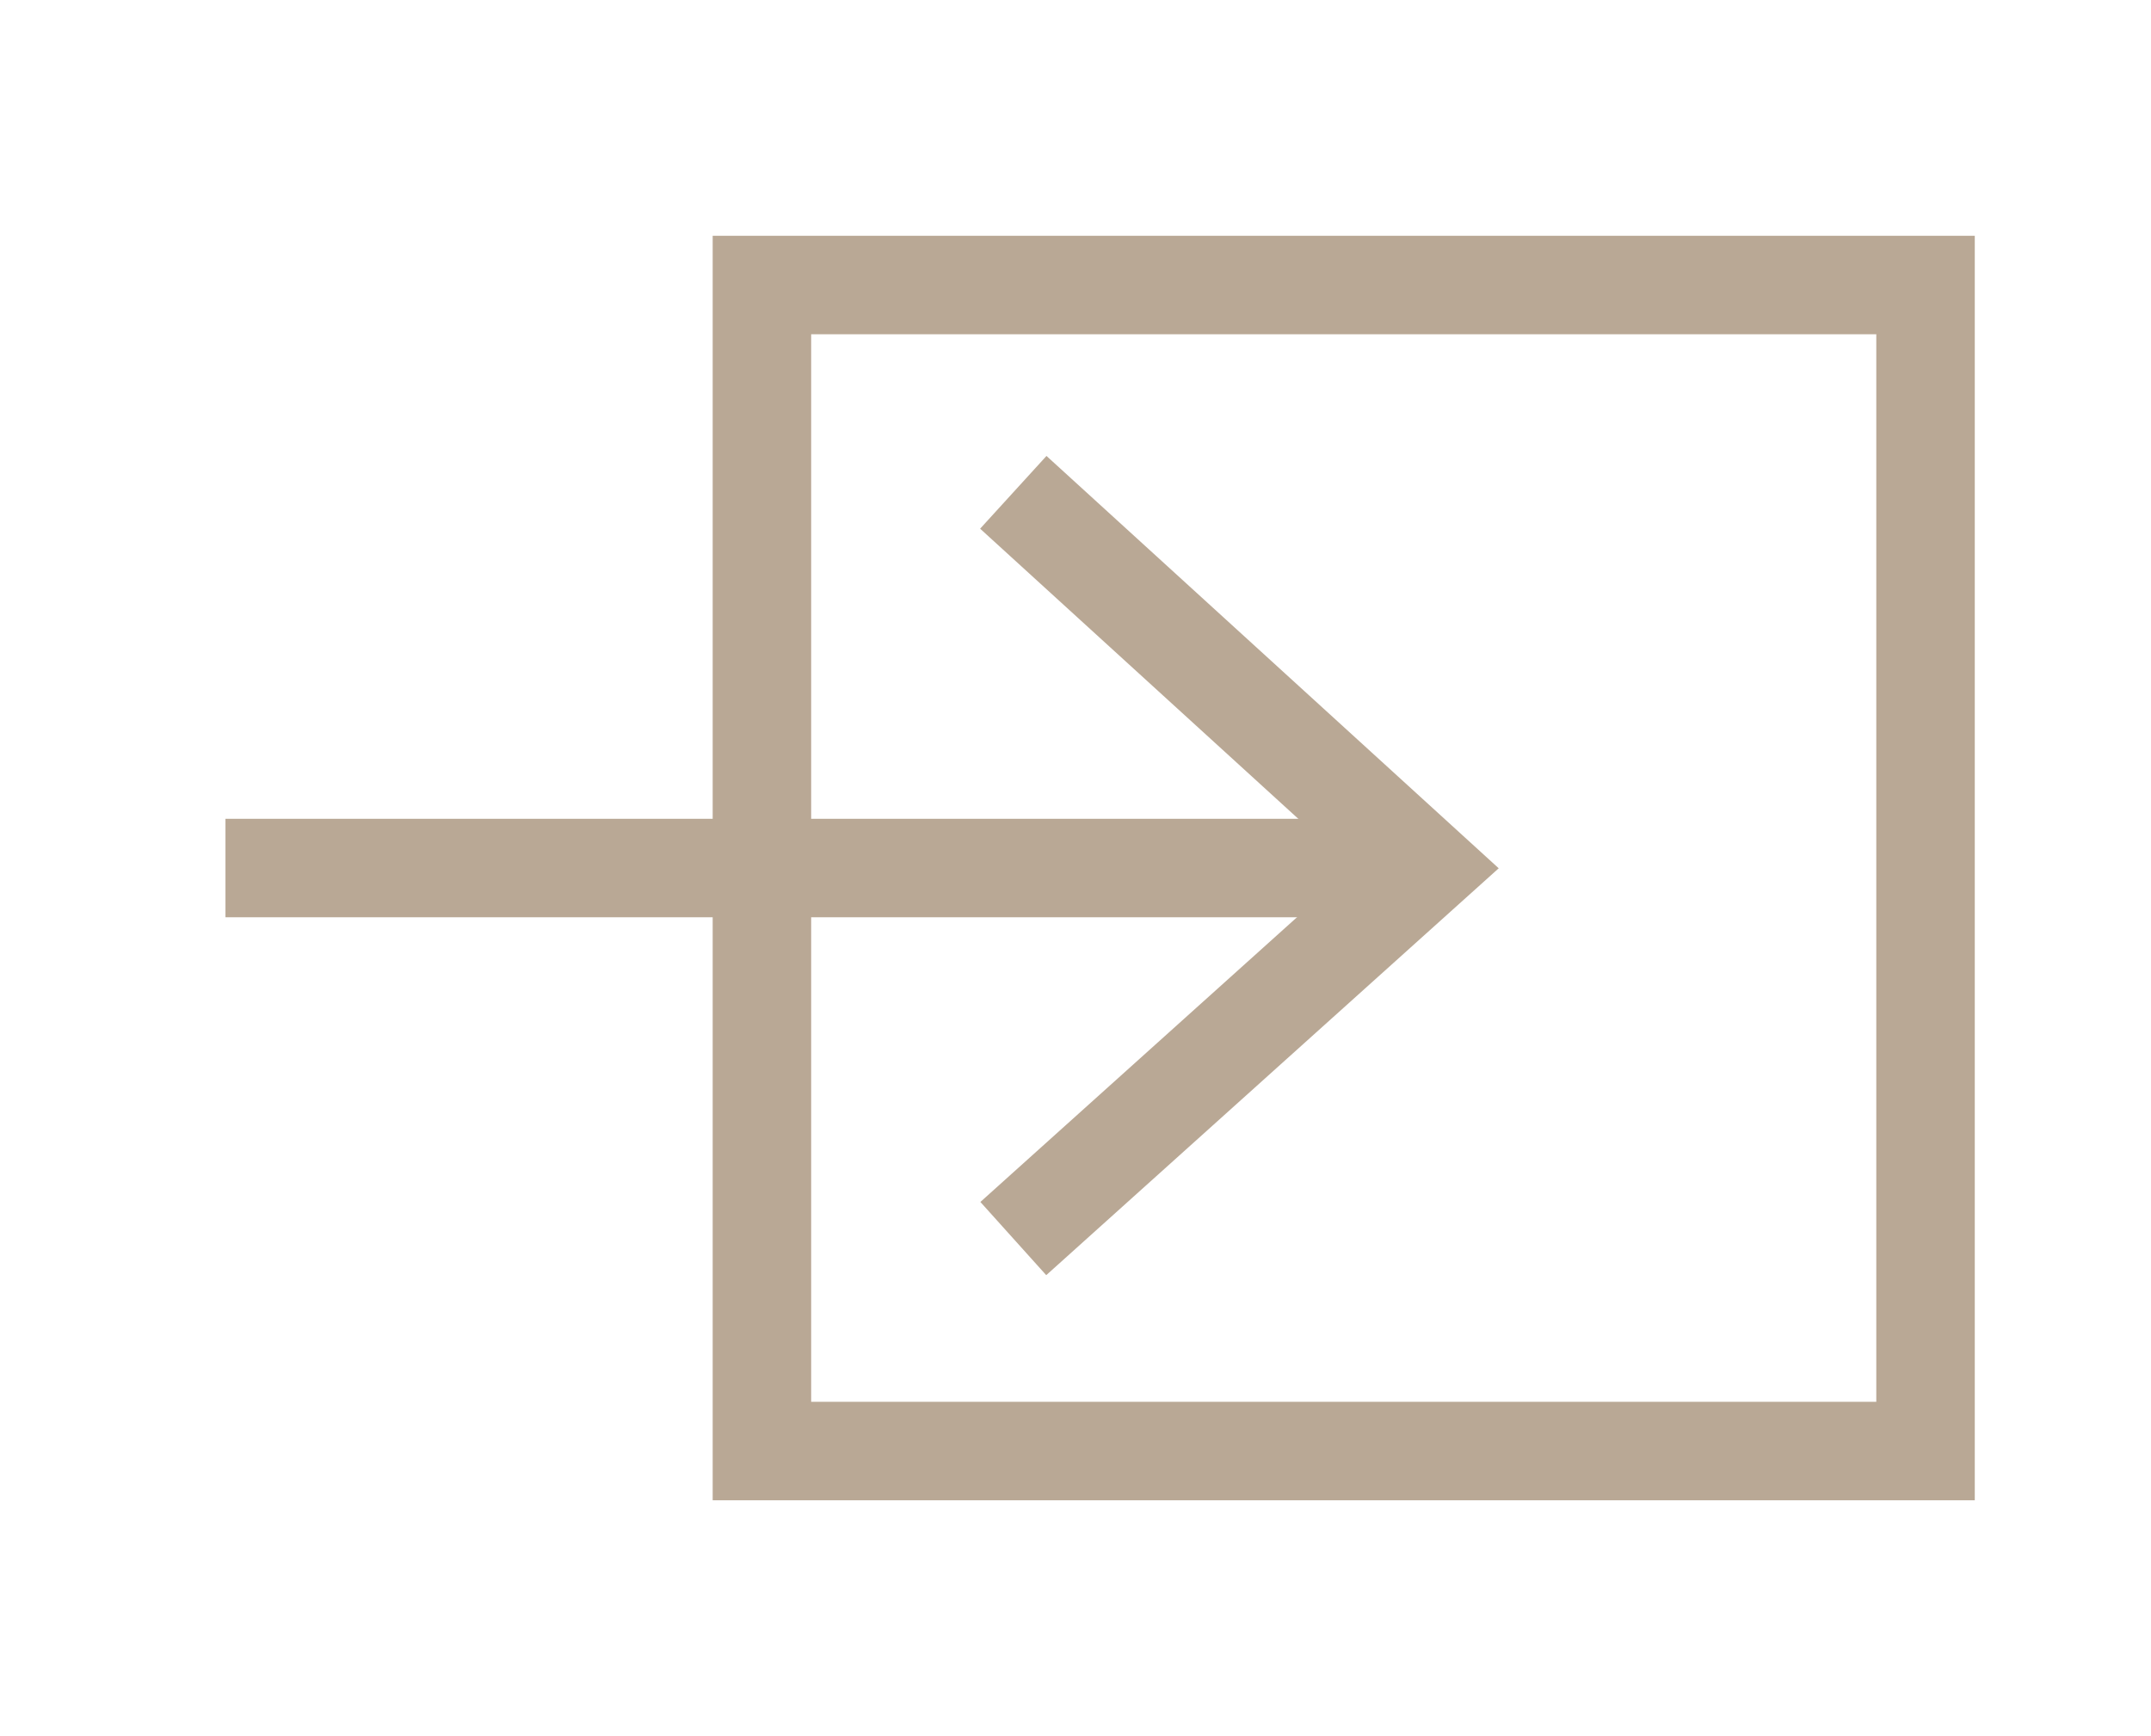 <?xml version="1.0" encoding="utf-8"?>
<!-- Generator: Adobe Illustrator 28.2.0, SVG Export Plug-In . SVG Version: 6.00 Build 0)  -->
<svg version="1.1" id="icon-visualization" xmlns="http://www.w3.org/2000/svg" xmlns:xlink="http://www.w3.org/1999/xlink" x="0px"
	 y="0px" viewBox="0 0 83 67" style="enable-background:new 0 0 83 67;" xml:space="preserve">
<style type="text/css">
	.st0{fill:none;stroke:#B9A895;stroke-width:3.8;}
</style>
<path class="st0" d="M29.4,11h44.9v45H29.4V11z M8.7,33.5h44.8"/>
<path class="st0" d="M39.1,47.8L55,33.5L39.1,19"/>
</svg>
